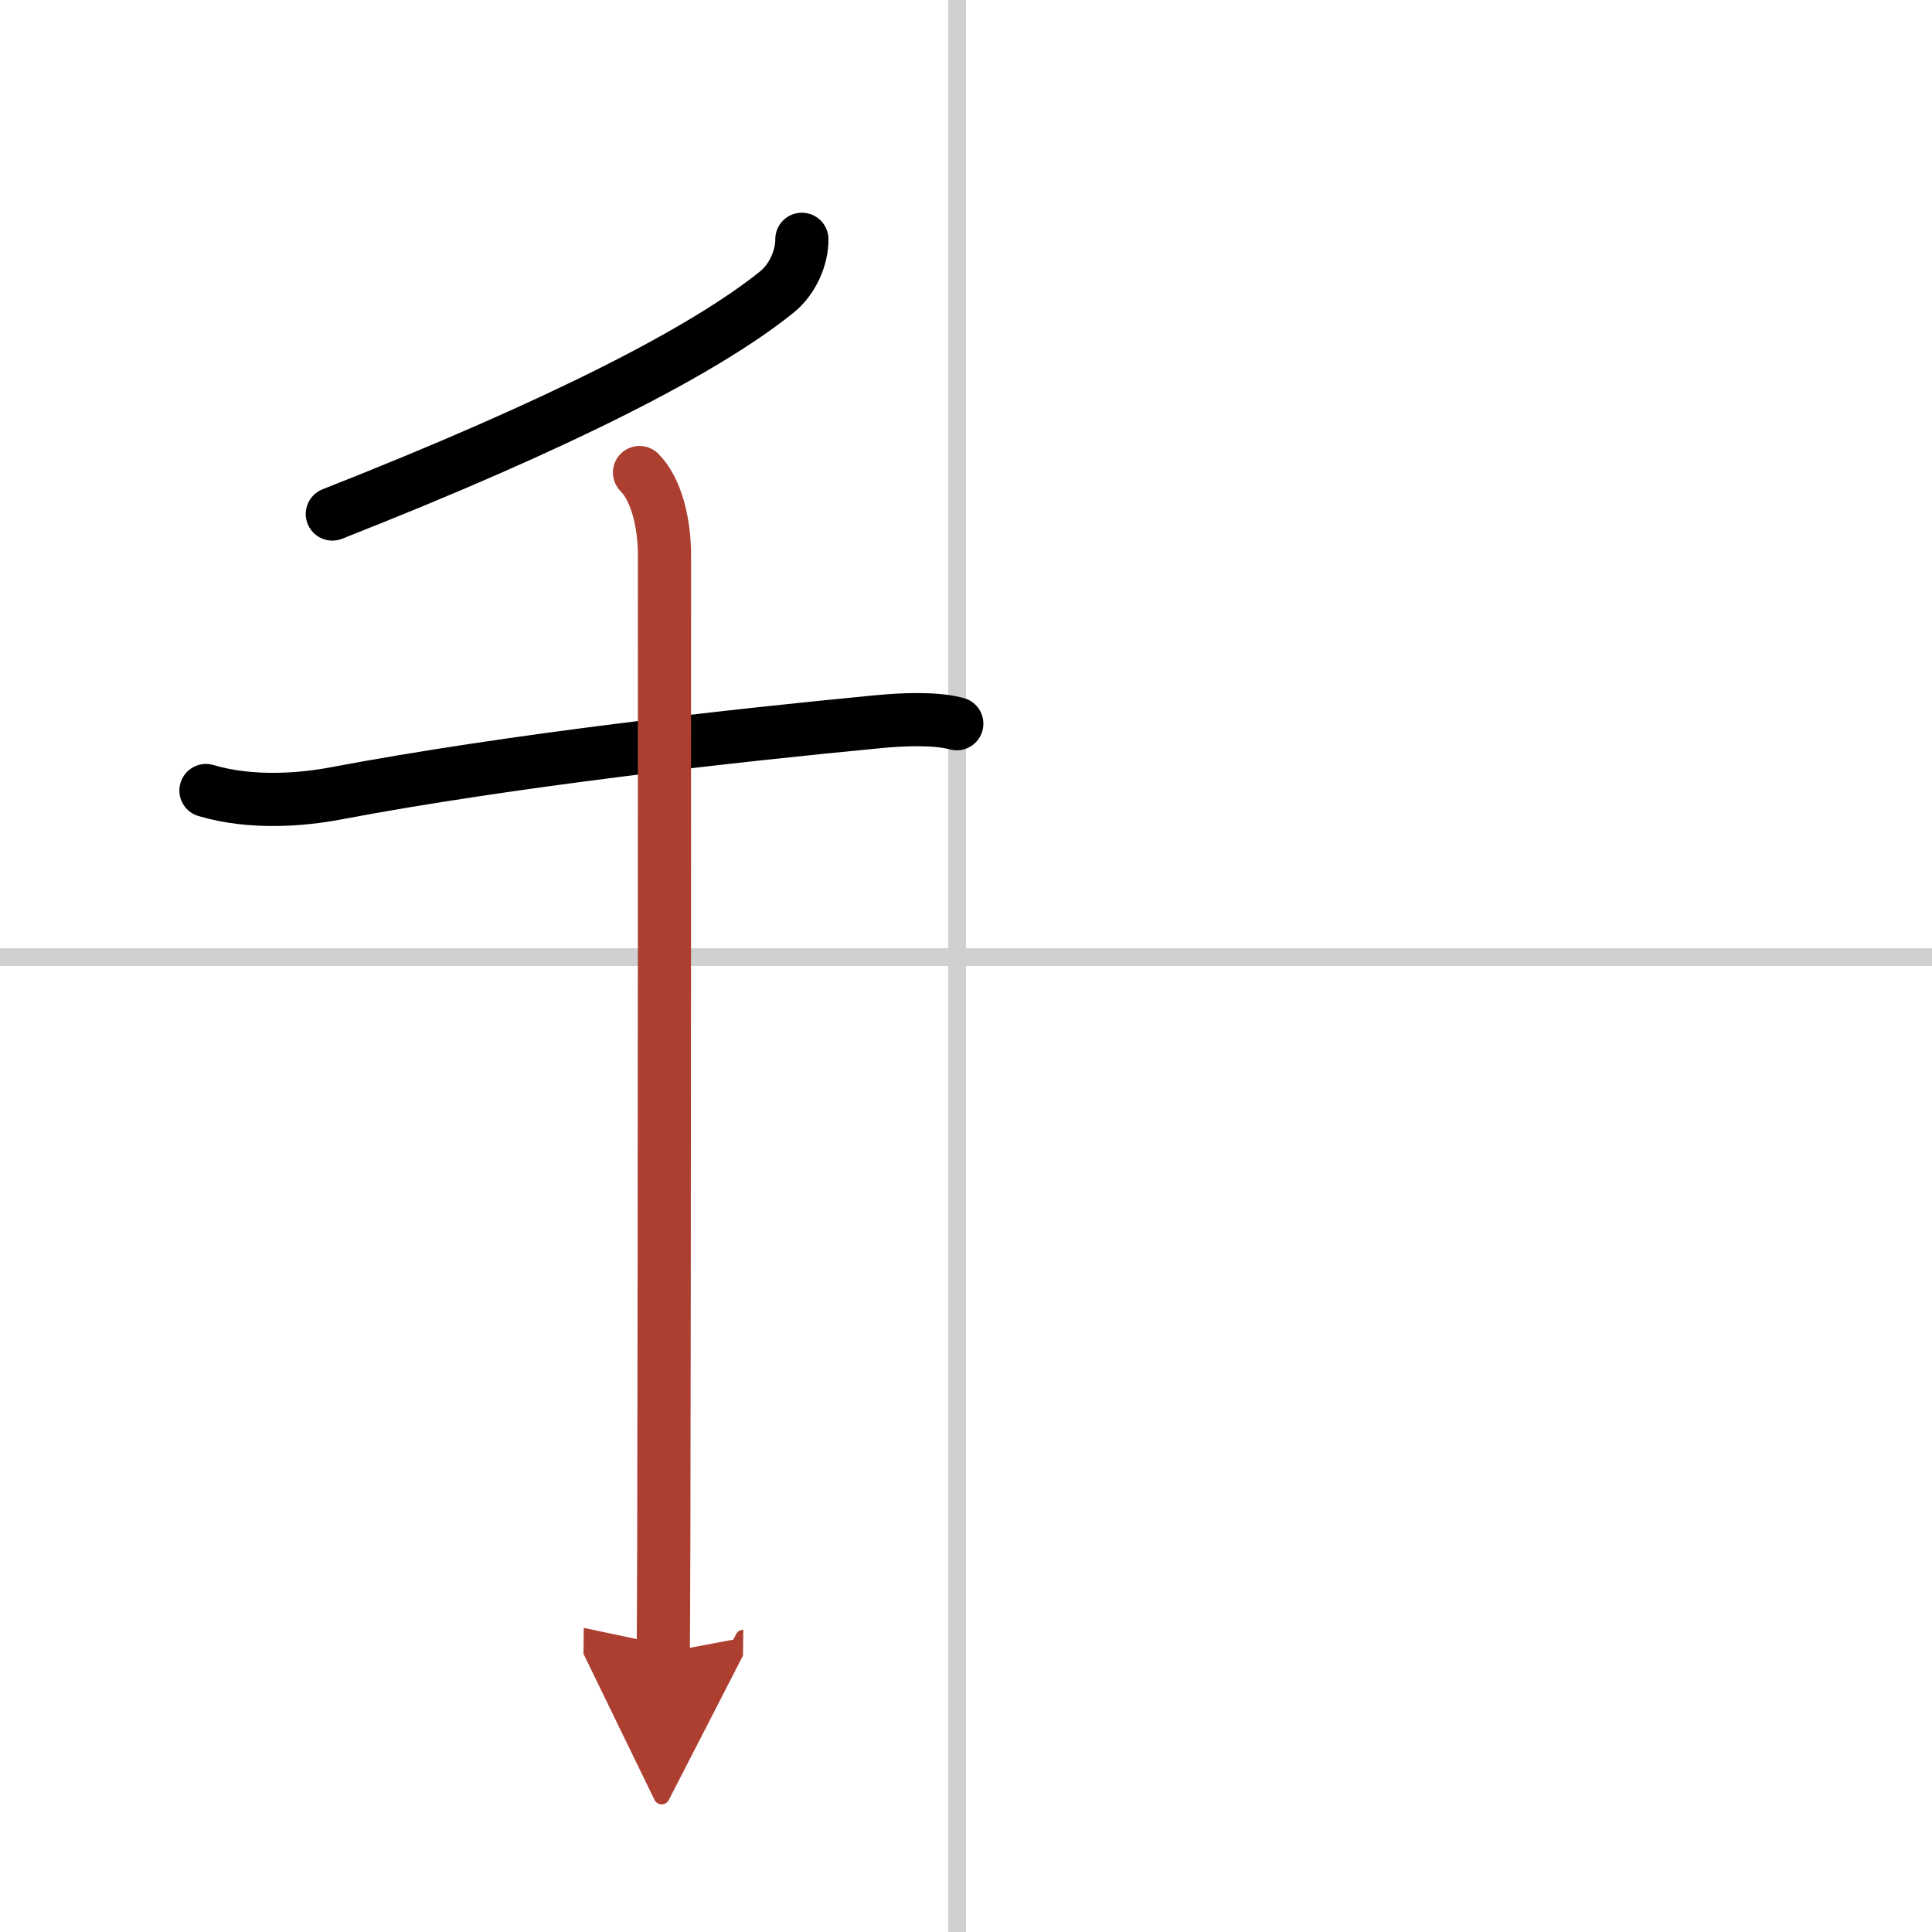 <svg width="400" height="400" viewBox="0 0 109 109" xmlns="http://www.w3.org/2000/svg"><defs><marker id="a" markerWidth="4" orient="auto" refX="1" refY="5" viewBox="0 0 10 10"><polyline points="0 0 10 5 0 10 1 5" fill="#ad3f31" stroke="#ad3f31"/></marker></defs><g fill="none" stroke="#000" stroke-linecap="round" stroke-linejoin="round" stroke-width="3"><rect width="100%" height="100%" fill="#fff" stroke="#fff"/><line x1="54" x2="54" y2="109" stroke="#d0d0d0" stroke-width="1"/><line x2="109" y1="54" y2="54" stroke="#d0d0d0" stroke-width="1"/><path d="m45.24 13.5c0.01 1-0.5 2.25-1.43 2.99-4.06 3.26-12.06 7.39-25.06 12.51"/><path d="m11.62 44.6c2.63 0.78 5.51 0.5 7.28 0.17 9.98-1.89 22.62-3.29 30.72-4.06 1.29-0.12 3.13-0.21 4.36 0.12"/><path d="m36.08 26.66c0.95 0.95 1.41 2.84 1.41 4.69 0 3.83 0 40.18-0.04 55.4-0.01 3.25-0.02 5.59-0.03 6.5" marker-end="url(#a)" stroke="#ad3f31"/></g></svg>
